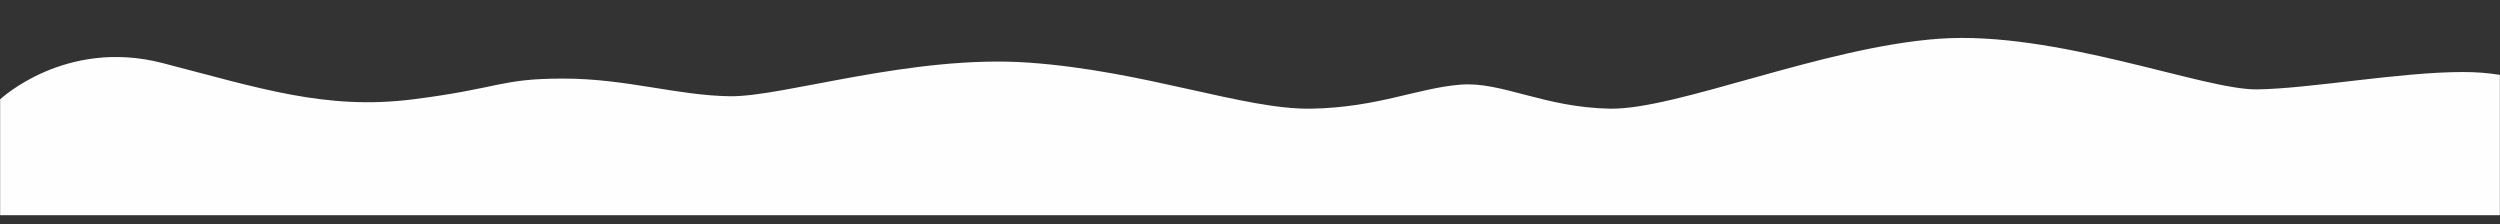 <?xml version="1.0" encoding="UTF-8"?> <!-- Generator: Adobe Illustrator 15.0.0, SVG Export Plug-In . SVG Version: 6.00 Build 0) --> <svg xmlns="http://www.w3.org/2000/svg" xmlns:xlink="http://www.w3.org/1999/xlink" id="Слой_1" x="0px" y="0px" width="841.891px" height="75.47px" viewBox="0 20.001 841.891 75.47" xml:space="preserve"><rect x="0" y="20.001" width="841.891" height="75.47" fill="#333333" stroke="none"/> <path fill="#FEFEFE" d="M0.046,53.453c0,0,21.966-20.686,54.702-12.216c32.737,8.47,55.071,15.92,84.322,12.216 c29.278-3.704,29.25-6.992,50.593-6.992s38.434,5.744,56.29,5.951c17.856,0.208,61.307-14.088,100.506-11.32 c39.198,2.768,72.87,15.94,95.177,15.503c22.335-0.416,35.77-6.95,50.253-8.095c13.832-1.082,27.918,7.679,50.253,8.095 c22.335,0.417,71.737-20.788,110.937-23.556c39.198-2.768,89.026,17.271,106.883,17.063s48.07-5.848,69.413-5.848 c4.705,0,8.729,0.354,12.471,0.958v47.258H491.888H0.046V53.432V53.453z"></path> </svg> 